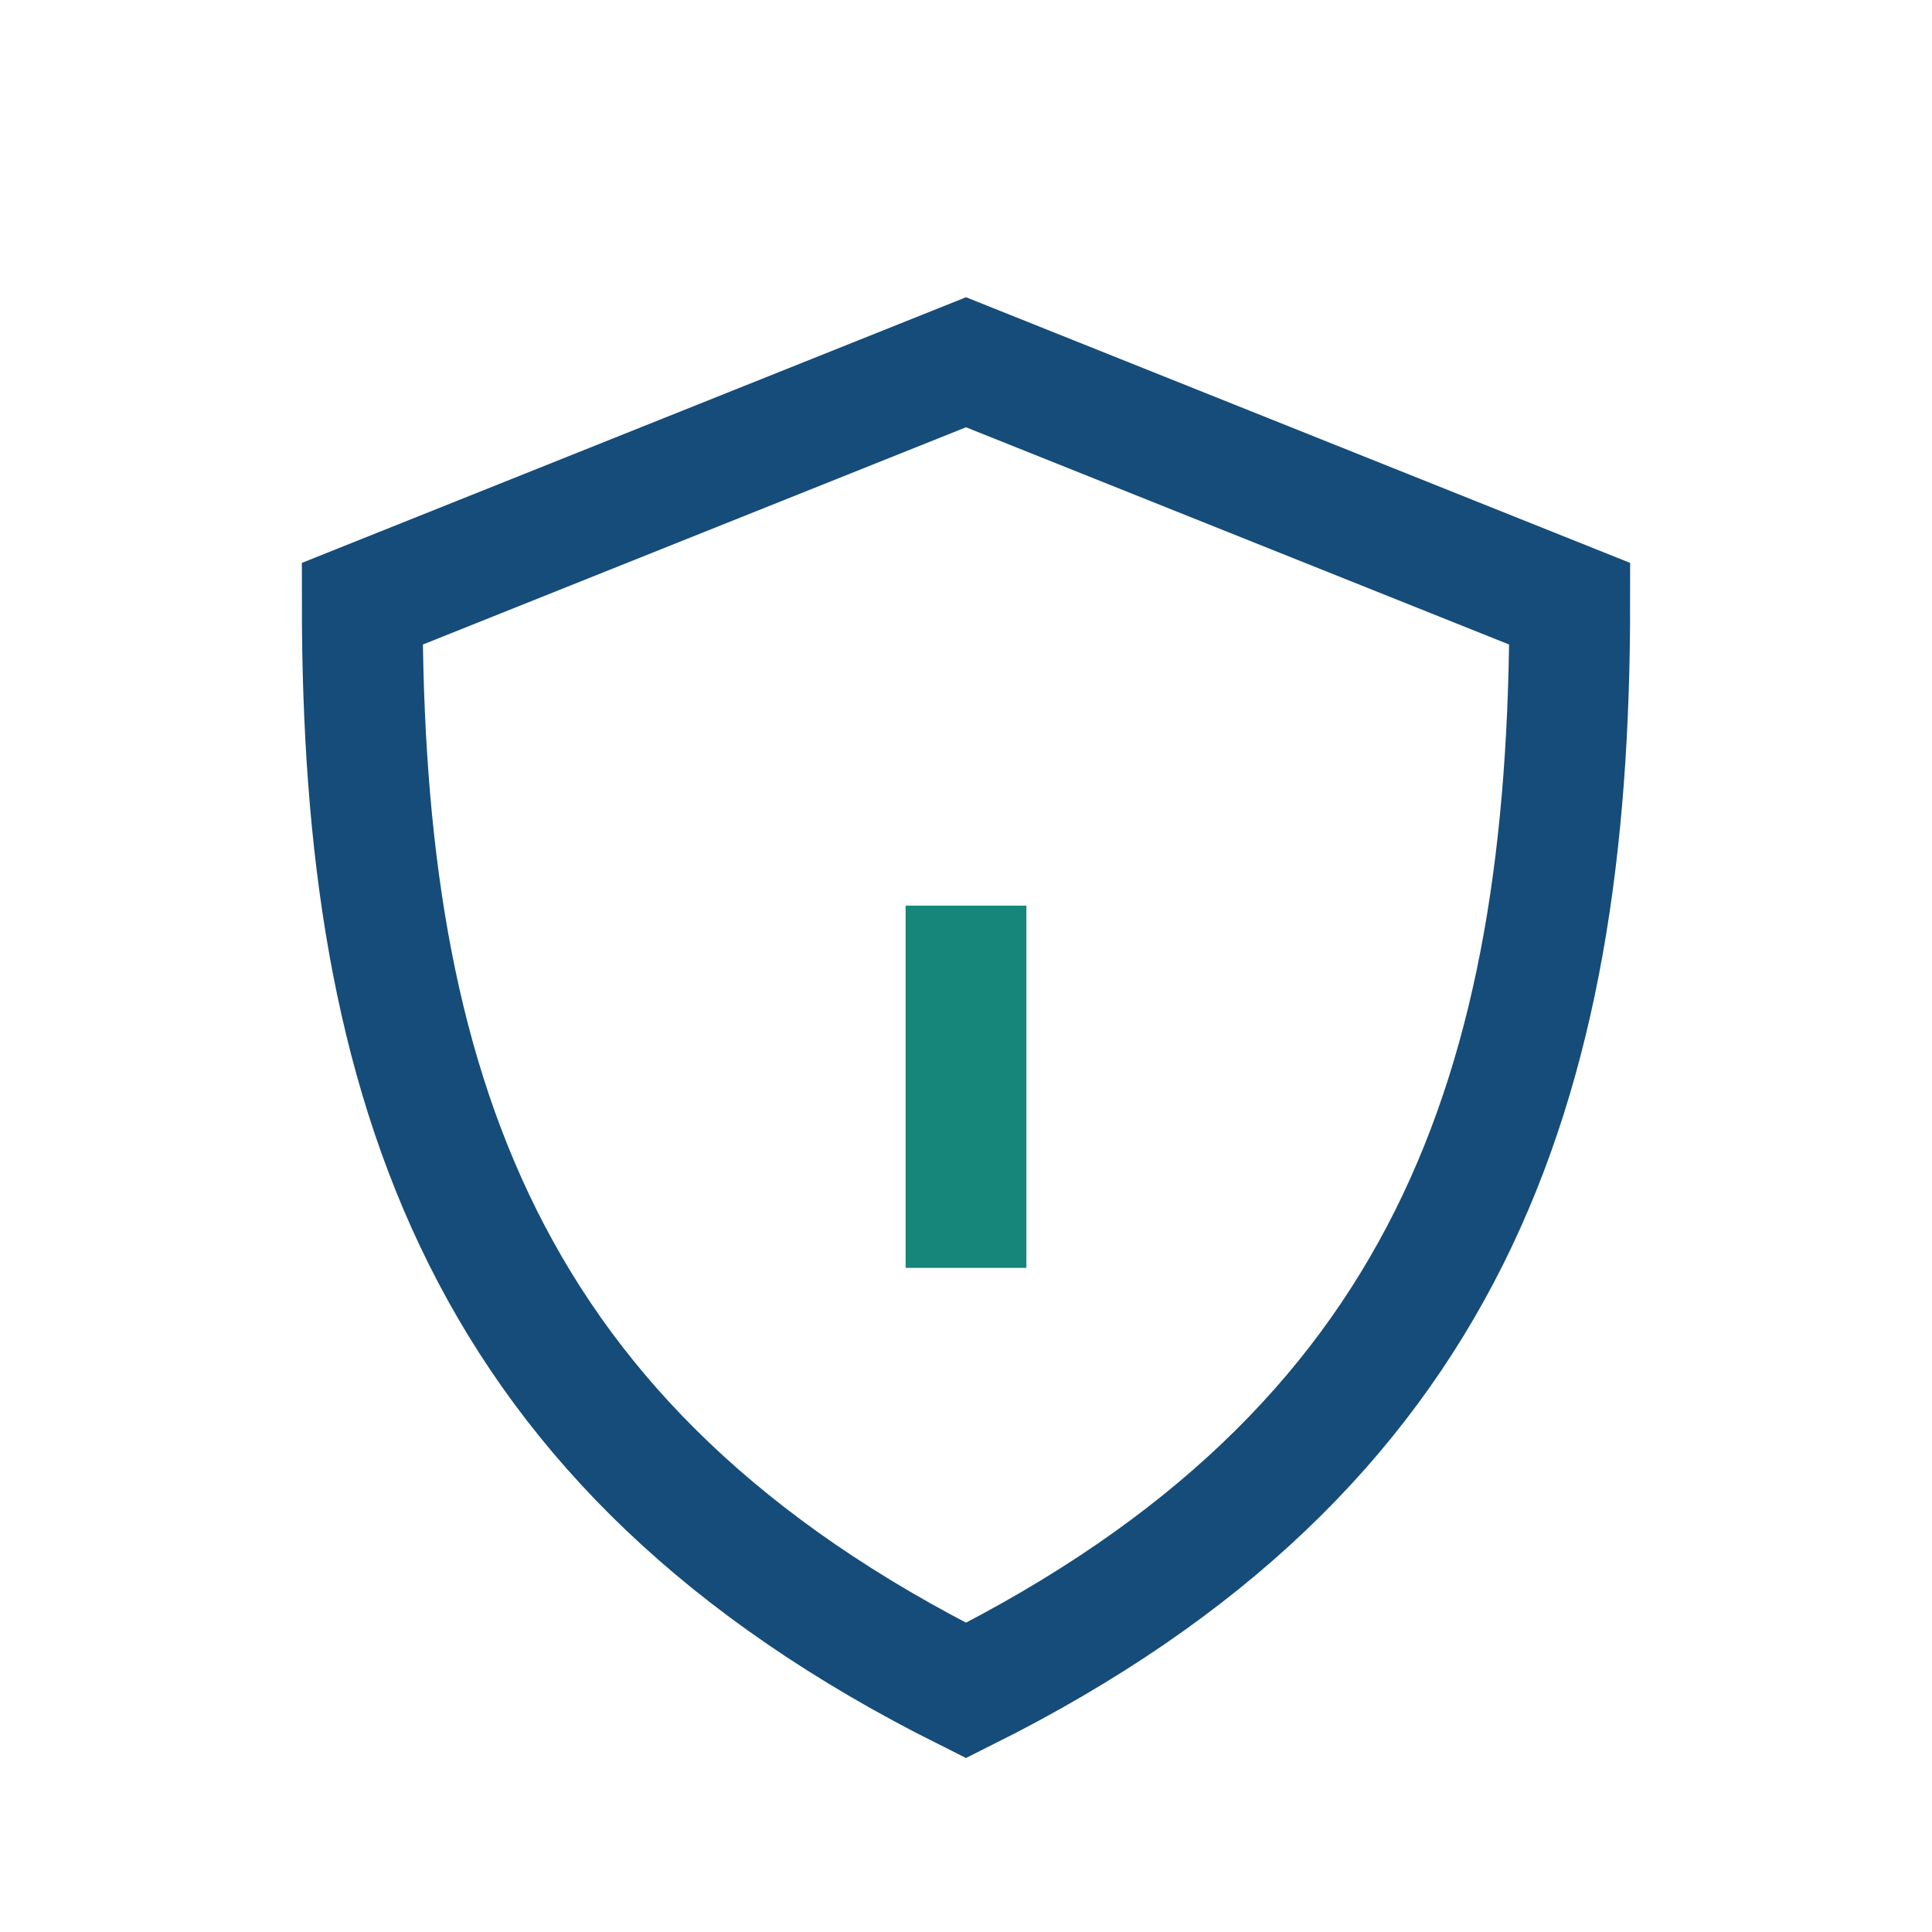 <?xml version="1.0" encoding="UTF-8"?>
<svg xmlns="http://www.w3.org/2000/svg" width="32" height="32" viewBox="0 0 32 32"><path d="M16 28C8 24 6 18 6 10l10-4 10 4c0 8-2 14-10 18z" fill="none" stroke="#154C79" stroke-width="2"/><path d="M16 15v6" stroke="#16857A" stroke-width="2"/></svg>